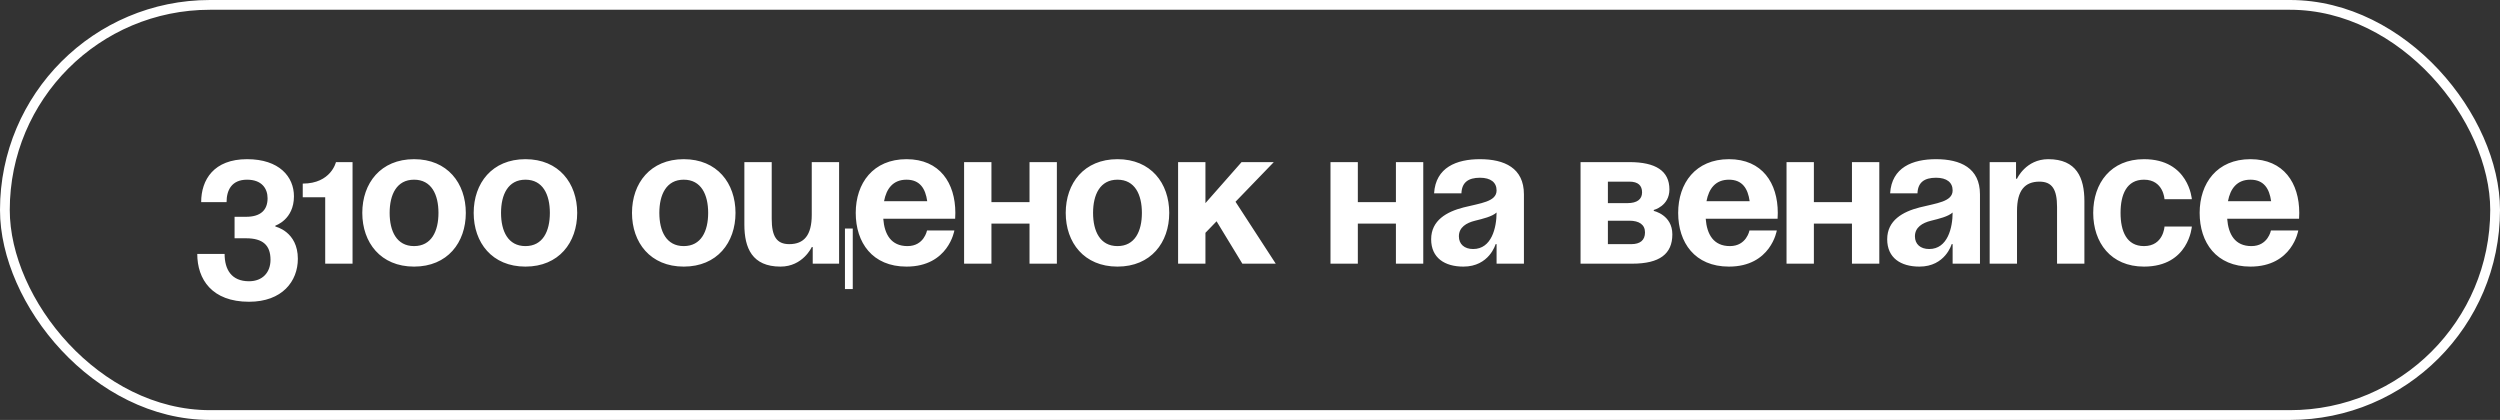 <?xml version="1.0" encoding="UTF-8"?> <svg xmlns="http://www.w3.org/2000/svg" width="256" height="43" viewBox="0 0 256 43" fill="none"><rect x="0" y="0" width="256" height="43" fill="#333333" stroke="none"/> <path d="M20.2 26H23C23 27.6 23.7 28.8 25.5 28.8C26.88 28.8 27.7 27.9 27.7 26.6C27.7 25.1 26.9 24.4 25.2 24.4H24.02V22.2H25.2C26.7 22.2 27.4 21.5 27.4 20.3C27.4 19.3 26.8 18.4 25.3 18.4C23.7 18.4 23.2 19.5 23.2 20.7H20.6C20.6 18.4 21.9 16.3 25.3 16.3C28.6 16.3 30.1 18.1 30.1 20.1C30.1 22.5 28.2 23.1 28.2 23.1V23.2C28.2 23.2 30.5 23.7 30.5 26.5C30.5 28.8 28.9 30.9 25.5 30.9C21.7 30.9 20.2 28.6 20.2 26ZM36.101 16.6V27H33.301V20.2H31.001V18.8C33.901 18.8 34.401 16.6 34.401 16.6H36.101ZM39.899 21.8C39.899 23.68 40.619 25.2 42.399 25.2C44.179 25.2 44.899 23.68 44.899 21.8C44.899 19.92 44.179 18.4 42.399 18.4C40.619 18.4 39.899 19.92 39.899 21.8ZM37.099 21.8C37.099 18.76 38.979 16.3 42.399 16.3C45.819 16.3 47.699 18.76 47.699 21.8C47.699 24.84 45.819 27.3 42.399 27.3C38.979 27.3 37.099 24.84 37.099 21.8ZM51.306 21.8C51.306 23.68 52.026 25.2 53.806 25.2C55.586 25.2 56.306 23.68 56.306 21.8C56.306 19.92 55.586 18.4 53.806 18.4C52.026 18.4 51.306 19.92 51.306 21.8ZM48.505 21.8C48.505 18.76 50.386 16.3 53.806 16.3C57.225 16.3 59.105 18.76 59.105 21.8C59.105 24.84 57.225 27.3 53.806 27.3C50.386 27.3 48.505 24.84 48.505 21.8ZM67.516 21.8C67.516 23.68 68.236 25.2 70.016 25.2C71.796 25.2 72.516 23.68 72.516 21.8C72.516 19.92 71.796 18.4 70.016 18.4C68.236 18.4 67.516 19.92 67.516 21.8ZM64.716 21.8C64.716 18.76 66.596 16.3 70.016 16.3C73.436 16.3 75.316 18.76 75.316 21.8C75.316 24.84 73.436 27.3 70.016 27.3C66.596 27.3 64.716 24.84 64.716 21.8ZM87.323 23.4V29.6H86.523V23.4H87.323ZM85.923 16.6V27H83.223V25.3H83.123C83.123 25.3 82.223 27.3 79.923 27.3C77.023 27.3 76.223 25.4 76.223 23V16.6H79.023V22.4C79.023 24.2 79.523 25 80.823 25C82.323 25 83.123 24.1 83.123 22V16.6H85.923ZM87.627 21.8C87.627 18.76 89.407 16.3 92.827 16.3C96.247 16.3 97.827 18.76 97.827 21.8C97.827 22.04 97.807 22.4 97.807 22.4H90.447C90.567 24 91.247 25.2 92.927 25.2C94.627 25.2 94.927 23.6 94.927 23.6H97.727C97.727 23.6 97.127 27.3 92.827 27.3C89.327 27.3 87.627 24.84 87.627 21.8ZM92.827 18.4C91.447 18.4 90.767 19.32 90.527 20.6H94.947C94.767 19.32 94.207 18.4 92.827 18.4ZM105.423 27V22.9H101.523V27H98.723V16.6H101.523V20.7H105.423V16.6H108.223V27H105.423ZM111.93 21.8C111.93 23.68 112.65 25.2 114.43 25.2C116.21 25.2 116.93 23.68 116.93 21.8C116.93 19.92 116.21 18.4 114.43 18.4C112.65 18.4 111.93 19.92 111.93 21.8ZM109.13 21.8C109.13 18.76 111.01 16.3 114.43 16.3C117.85 16.3 119.73 18.76 119.73 21.8C119.73 24.84 117.85 27.3 114.43 27.3C111.01 27.3 109.13 24.84 109.13 21.8ZM120.637 27V16.6H123.437V20.8L127.137 16.6H130.437L126.517 20.66L130.637 27H127.217L124.577 22.66L123.437 23.84V27H120.637ZM142.942 27V22.9H139.042V27H136.242V16.6H139.042V20.7H142.942V16.6H145.742V27H142.942ZM149.65 19.8H146.85C147.01 17.14 149.15 16.3 151.55 16.3C154.05 16.3 156.05 17.2 156.05 19.9V27H153.25V25H153.15C153.15 25 152.51 27.3 149.85 27.3C147.95 27.3 146.55 26.42 146.55 24.5C146.55 22.56 148.15 21.68 149.87 21.24C151.61 20.8 153.25 20.66 153.25 19.5C153.25 18.68 152.65 18.2 151.55 18.2C150.35 18.2 149.69 18.68 149.65 19.8ZM153.25 21.76C152.79 22.18 151.85 22.4 151.05 22.6C150.15 22.82 149.39 23.28 149.39 24.2C149.39 25 149.95 25.5 150.85 25.5C152.75 25.5 153.25 23.3 153.25 21.76ZM161.848 27V16.6H166.848C169.548 16.6 170.948 17.5 170.948 19.4C170.948 21.1 169.348 21.5 169.348 21.5V21.6C169.348 21.6 171.248 22 171.248 24C171.248 26 169.948 27 167.148 27H161.848ZM166.848 22.6H164.648V25H167.048C167.948 25 168.448 24.6 168.448 23.8C168.448 23 167.848 22.6 166.848 22.6ZM164.648 20.8H166.648C167.648 20.8 168.148 20.4 168.148 19.7C168.148 19 167.748 18.6 166.848 18.6H164.648V20.8ZM171.845 21.8C171.845 18.76 173.625 16.3 177.045 16.3C180.465 16.3 182.045 18.76 182.045 21.8C182.045 22.04 182.025 22.4 182.025 22.4H174.665C174.785 24 175.465 25.2 177.145 25.2C178.845 25.2 179.145 23.6 179.145 23.6H181.945C181.945 23.6 181.345 27.3 177.045 27.3C173.545 27.3 171.845 24.84 171.845 21.8ZM177.045 18.4C175.665 18.4 174.985 19.32 174.745 20.6H179.165C178.985 19.32 178.425 18.4 177.045 18.4ZM189.641 27V22.9H185.741V27H182.941V16.6H185.741V20.7H189.641V16.6H192.441V27H189.641ZM196.349 19.8H193.549C193.709 17.14 195.849 16.3 198.249 16.3C200.749 16.3 202.749 17.2 202.749 19.9V27H199.949V25H199.849C199.849 25 199.209 27.3 196.549 27.3C194.649 27.3 193.249 26.42 193.249 24.5C193.249 22.56 194.849 21.68 196.569 21.24C198.309 20.8 199.949 20.66 199.949 19.5C199.949 18.68 199.349 18.2 198.249 18.2C197.049 18.2 196.389 18.68 196.349 19.8ZM199.949 21.76C199.489 22.18 198.549 22.4 197.749 22.6C196.849 22.82 196.089 23.28 196.089 24.2C196.089 25 196.649 25.5 197.549 25.5C199.449 25.5 199.949 23.3 199.949 21.76ZM203.742 27V16.6H206.442V18.3H206.542C206.542 18.3 207.442 16.3 209.742 16.3C212.642 16.3 213.442 18.2 213.442 20.6V27H210.642V21.2C210.642 19.4 210.142 18.6 208.842 18.6C207.342 18.6 206.542 19.5 206.542 21.6V27H203.742ZM214.345 21.8C214.345 18.76 216.145 16.3 219.545 16.3C224.145 16.3 224.445 20.4 224.445 20.4H221.645C221.645 20.4 221.545 18.4 219.545 18.4C217.765 18.4 217.145 19.92 217.145 21.8C217.145 23.68 217.765 25.2 219.545 25.2C221.545 25.2 221.645 23.2 221.645 23.2H224.445C224.445 23.2 224.145 27.3 219.545 27.3C216.145 27.3 214.345 24.84 214.345 21.8ZM225.244 21.8C225.244 18.76 227.024 16.3 230.444 16.3C233.864 16.3 235.444 18.76 235.444 21.8C235.444 22.04 235.424 22.4 235.424 22.4H228.064C228.184 24 228.864 25.2 230.544 25.2C232.244 25.2 232.544 23.6 232.544 23.6H235.344C235.344 23.6 234.744 27.3 230.444 27.3C226.944 27.3 225.244 24.84 225.244 21.8ZM230.444 18.4C229.064 18.4 228.384 19.32 228.144 20.6H232.564C232.384 19.32 231.824 18.4 230.444 18.4Z" fill="white"></path> <rect x="0.5" y="0.5" width="255" height="42" rx="21" stroke="white"></rect> </svg> 